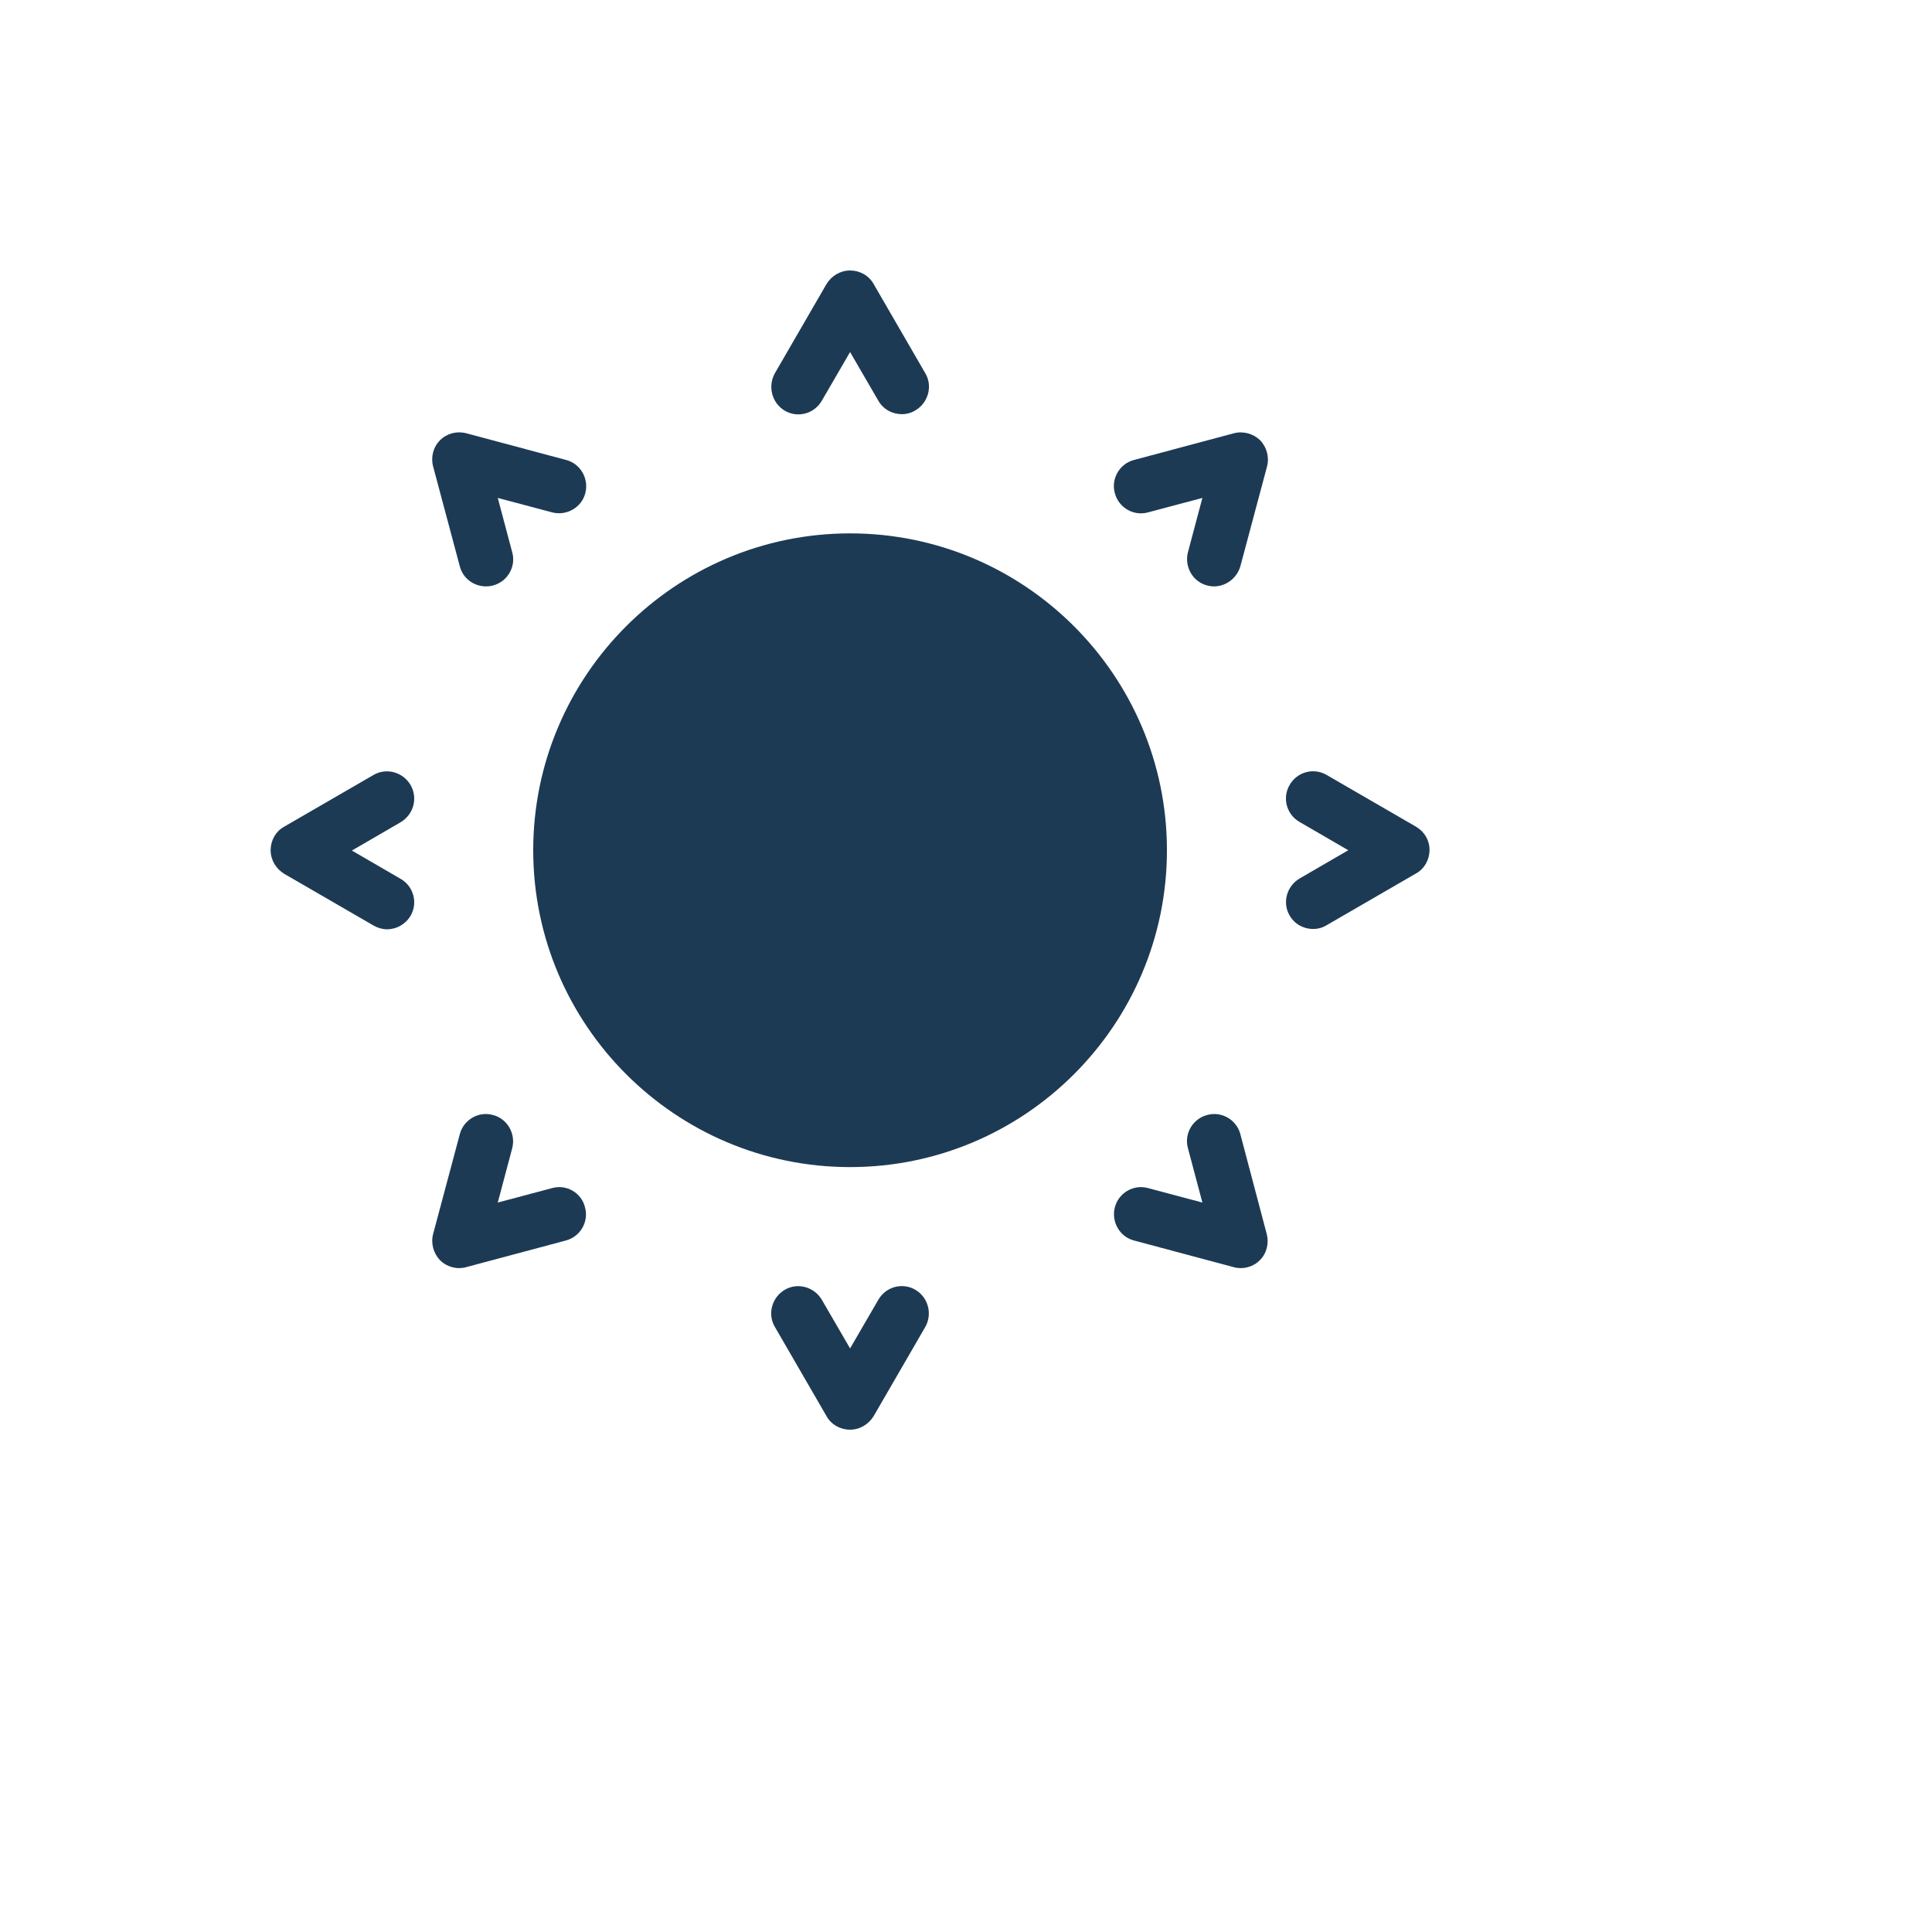 <svg xmlns="http://www.w3.org/2000/svg" version="1.1" xmlns:xlink="http://www.w3.org/1999/xlink" width="100%" height="100%" id="svgWorkerArea" viewBox="-25 -25 625 625" xmlns:idraw="https://idraw.muisca.co" style="background: white;"><defs id="defsdoc"><pattern id="patternBool" x="0" y="0" width="10" height="10" patternUnits="userSpaceOnUse" patternTransform="rotate(35)"><circle cx="5" cy="5" r="4" style="stroke: none;fill: #ff000070;"></circle></pattern></defs><g id="fileImp-368524859" class="cosito"><path id="pathImp-556078960" fill="#1D3A55" class="grouped" d="M250 147.547C193.471 147.547 147.497 193.522 147.497 250.051 147.497 306.58 193.471 352.554 250 352.554 306.529 352.554 352.503 306.58 352.503 250.051 352.503 193.522 306.529 147.547 250 147.547 250 147.547 250 147.547 250 147.547"></path><path id="pathImp-385768645" fill="#1D3A55" class="grouped" d="M228.89 107.865C233.051 110.301 238.43 108.88 240.866 104.618 240.866 104.618 250 88.887 250 88.887 250 88.887 259.134 104.618 259.134 104.618 260.758 107.459 263.701 108.982 266.746 108.982 268.268 108.982 269.79 108.576 271.11 107.764 275.271 105.328 276.793 99.949 274.357 95.788 274.357 95.788 257.612 66.864 257.612 66.864 256.089 64.124 253.146 62.5 250 62.5 246.854 62.5 244.012 64.225 242.388 66.864 242.388 66.864 225.643 95.788 225.643 95.788 223.309 100.051 224.729 105.43 228.89 107.865 228.89 107.865 228.89 107.865 228.89 107.865"></path><path id="pathImp-704218071" fill="#1D3A55" class="grouped" d="M374.12 115.172C374.12 115.172 341.847 123.799 341.847 123.799 337.179 125.017 334.337 129.888 335.656 134.557 336.874 139.225 341.746 142.067 346.414 140.748 346.414 140.748 363.971 136.079 363.971 136.079 363.971 136.079 359.303 153.637 359.303 153.637 358.085 158.305 360.825 163.177 365.494 164.394 366.306 164.597 367.016 164.699 367.727 164.699 371.583 164.699 375.135 162.06 376.252 158.204 376.252 158.204 384.878 125.93 384.878 125.93 385.69 122.886 384.777 119.638 382.645 117.405 380.413 115.274 377.165 114.361 374.12 115.172 374.12 115.172 374.12 115.172 374.12 115.172"></path><path id="pathImp-761932859" fill="#1D3A55" class="grouped" d="M433.085 242.439C433.085 242.439 404.161 225.694 404.161 225.694 400 223.258 394.621 224.679 392.185 228.941 389.75 233.102 391.17 238.481 395.433 240.917 395.433 240.917 411.164 250.051 411.164 250.051 411.164 250.051 395.433 259.185 395.433 259.185 391.272 261.62 389.75 266.999 392.185 271.16 393.809 274.002 396.752 275.524 399.797 275.524 401.319 275.524 402.842 275.118 404.161 274.307 404.161 274.307 433.085 257.561 433.085 257.561 435.825 256.039 437.449 253.095 437.449 249.949 437.449 246.803 435.825 244.063 433.085 242.439 433.085 242.439 433.085 242.439 433.085 242.439"></path><path id="pathImp-271132850" fill="#1D3A55" class="grouped" d="M376.252 341.898C375.034 337.229 370.162 334.388 365.494 335.707 360.825 336.925 357.984 341.796 359.303 346.465 359.303 346.465 363.971 364.022 363.971 364.022 363.971 364.022 346.414 359.354 346.414 359.354 341.746 358.034 336.874 360.876 335.656 365.545 334.438 370.213 337.179 375.085 341.847 376.302 341.847 376.302 374.12 384.929 374.12 384.929 374.831 385.132 375.643 385.233 376.353 385.233 378.687 385.233 380.92 384.32 382.544 382.696 384.777 380.464 385.589 377.216 384.777 374.171 384.777 374.171 376.252 341.898 376.252 341.898 376.252 341.898 376.252 341.898 376.252 341.898"></path><path id="pathImp-256716106" fill="#1D3A55" class="grouped" d="M271.11 392.236C266.949 389.8 261.57 391.221 259.134 395.484 259.134 395.484 250 411.214 250 411.214 250 411.214 240.866 395.484 240.866 395.484 238.43 391.323 233.051 389.8 228.89 392.236 224.729 394.672 223.207 400.051 225.643 404.212 225.643 404.212 242.388 433.136 242.388 433.136 243.911 435.876 246.854 437.5 250 437.5 253.146 437.5 255.988 435.775 257.612 433.136 257.612 433.136 274.357 404.212 274.357 404.212 276.691 400.051 275.271 394.672 271.11 392.236 271.11 392.236 271.11 392.236 271.11 392.236"></path><path id="pathImp-183415313" fill="#1D3A55" class="grouped" d="M153.586 359.354C153.586 359.354 136.028 364.022 136.028 364.022 136.028 364.022 140.697 346.465 140.697 346.465 141.915 341.796 139.174 336.925 134.506 335.707 129.838 334.388 124.966 337.229 123.748 341.898 123.748 341.898 115.122 374.171 115.122 374.171 114.31 377.216 115.223 380.464 117.355 382.696 118.978 384.32 121.312 385.233 123.545 385.233 124.256 385.233 125.068 385.132 125.778 384.929 125.778 384.929 158.051 376.302 158.051 376.302 162.72 375.085 165.561 370.213 164.242 365.545 163.126 360.876 158.254 358.034 153.586 359.354 153.586 359.354 153.586 359.354 153.586 359.354"></path><path id="pathImp-935337960" fill="#1D3A55" class="grouped" d="M107.815 228.941C105.379 224.78 100 223.258 95.839 225.694 95.839 225.694 66.915 242.439 66.915 242.439 64.174 243.961 62.551 246.905 62.551 250.051 62.551 253.197 64.276 256.039 66.915 257.662 66.915 257.662 95.839 274.408 95.839 274.408 97.26 275.22 98.782 275.626 100.203 275.626 103.248 275.626 106.191 274.002 107.815 271.262 110.25 267.101 108.829 261.722 104.567 259.286 104.567 259.286 88.836 250.152 88.836 250.152 88.836 250.152 104.567 241.018 104.567 241.018 108.829 238.481 110.25 233.204 107.815 228.941 107.815 228.941 107.815 228.941 107.815 228.941"></path><path id="pathImp-140915858" fill="#1D3A55" class="grouped" d="M123.748 158.204C124.763 162.162 128.315 164.699 132.273 164.699 132.984 164.699 133.796 164.597 134.506 164.394 139.174 163.177 142.016 158.305 140.697 153.637 140.697 153.637 136.028 136.079 136.028 136.079 136.028 136.079 153.586 140.748 153.586 140.748 158.254 141.965 163.126 139.225 164.344 134.557 165.561 129.888 162.821 125.017 158.153 123.799 158.153 123.799 125.879 115.172 125.879 115.172 122.835 114.361 119.587 115.172 117.355 117.405 115.122 119.638 114.31 122.886 115.122 125.93 115.122 125.93 123.748 158.204 123.748 158.204 123.748 158.204 123.748 158.204 123.748 158.204"></path></g></svg>
